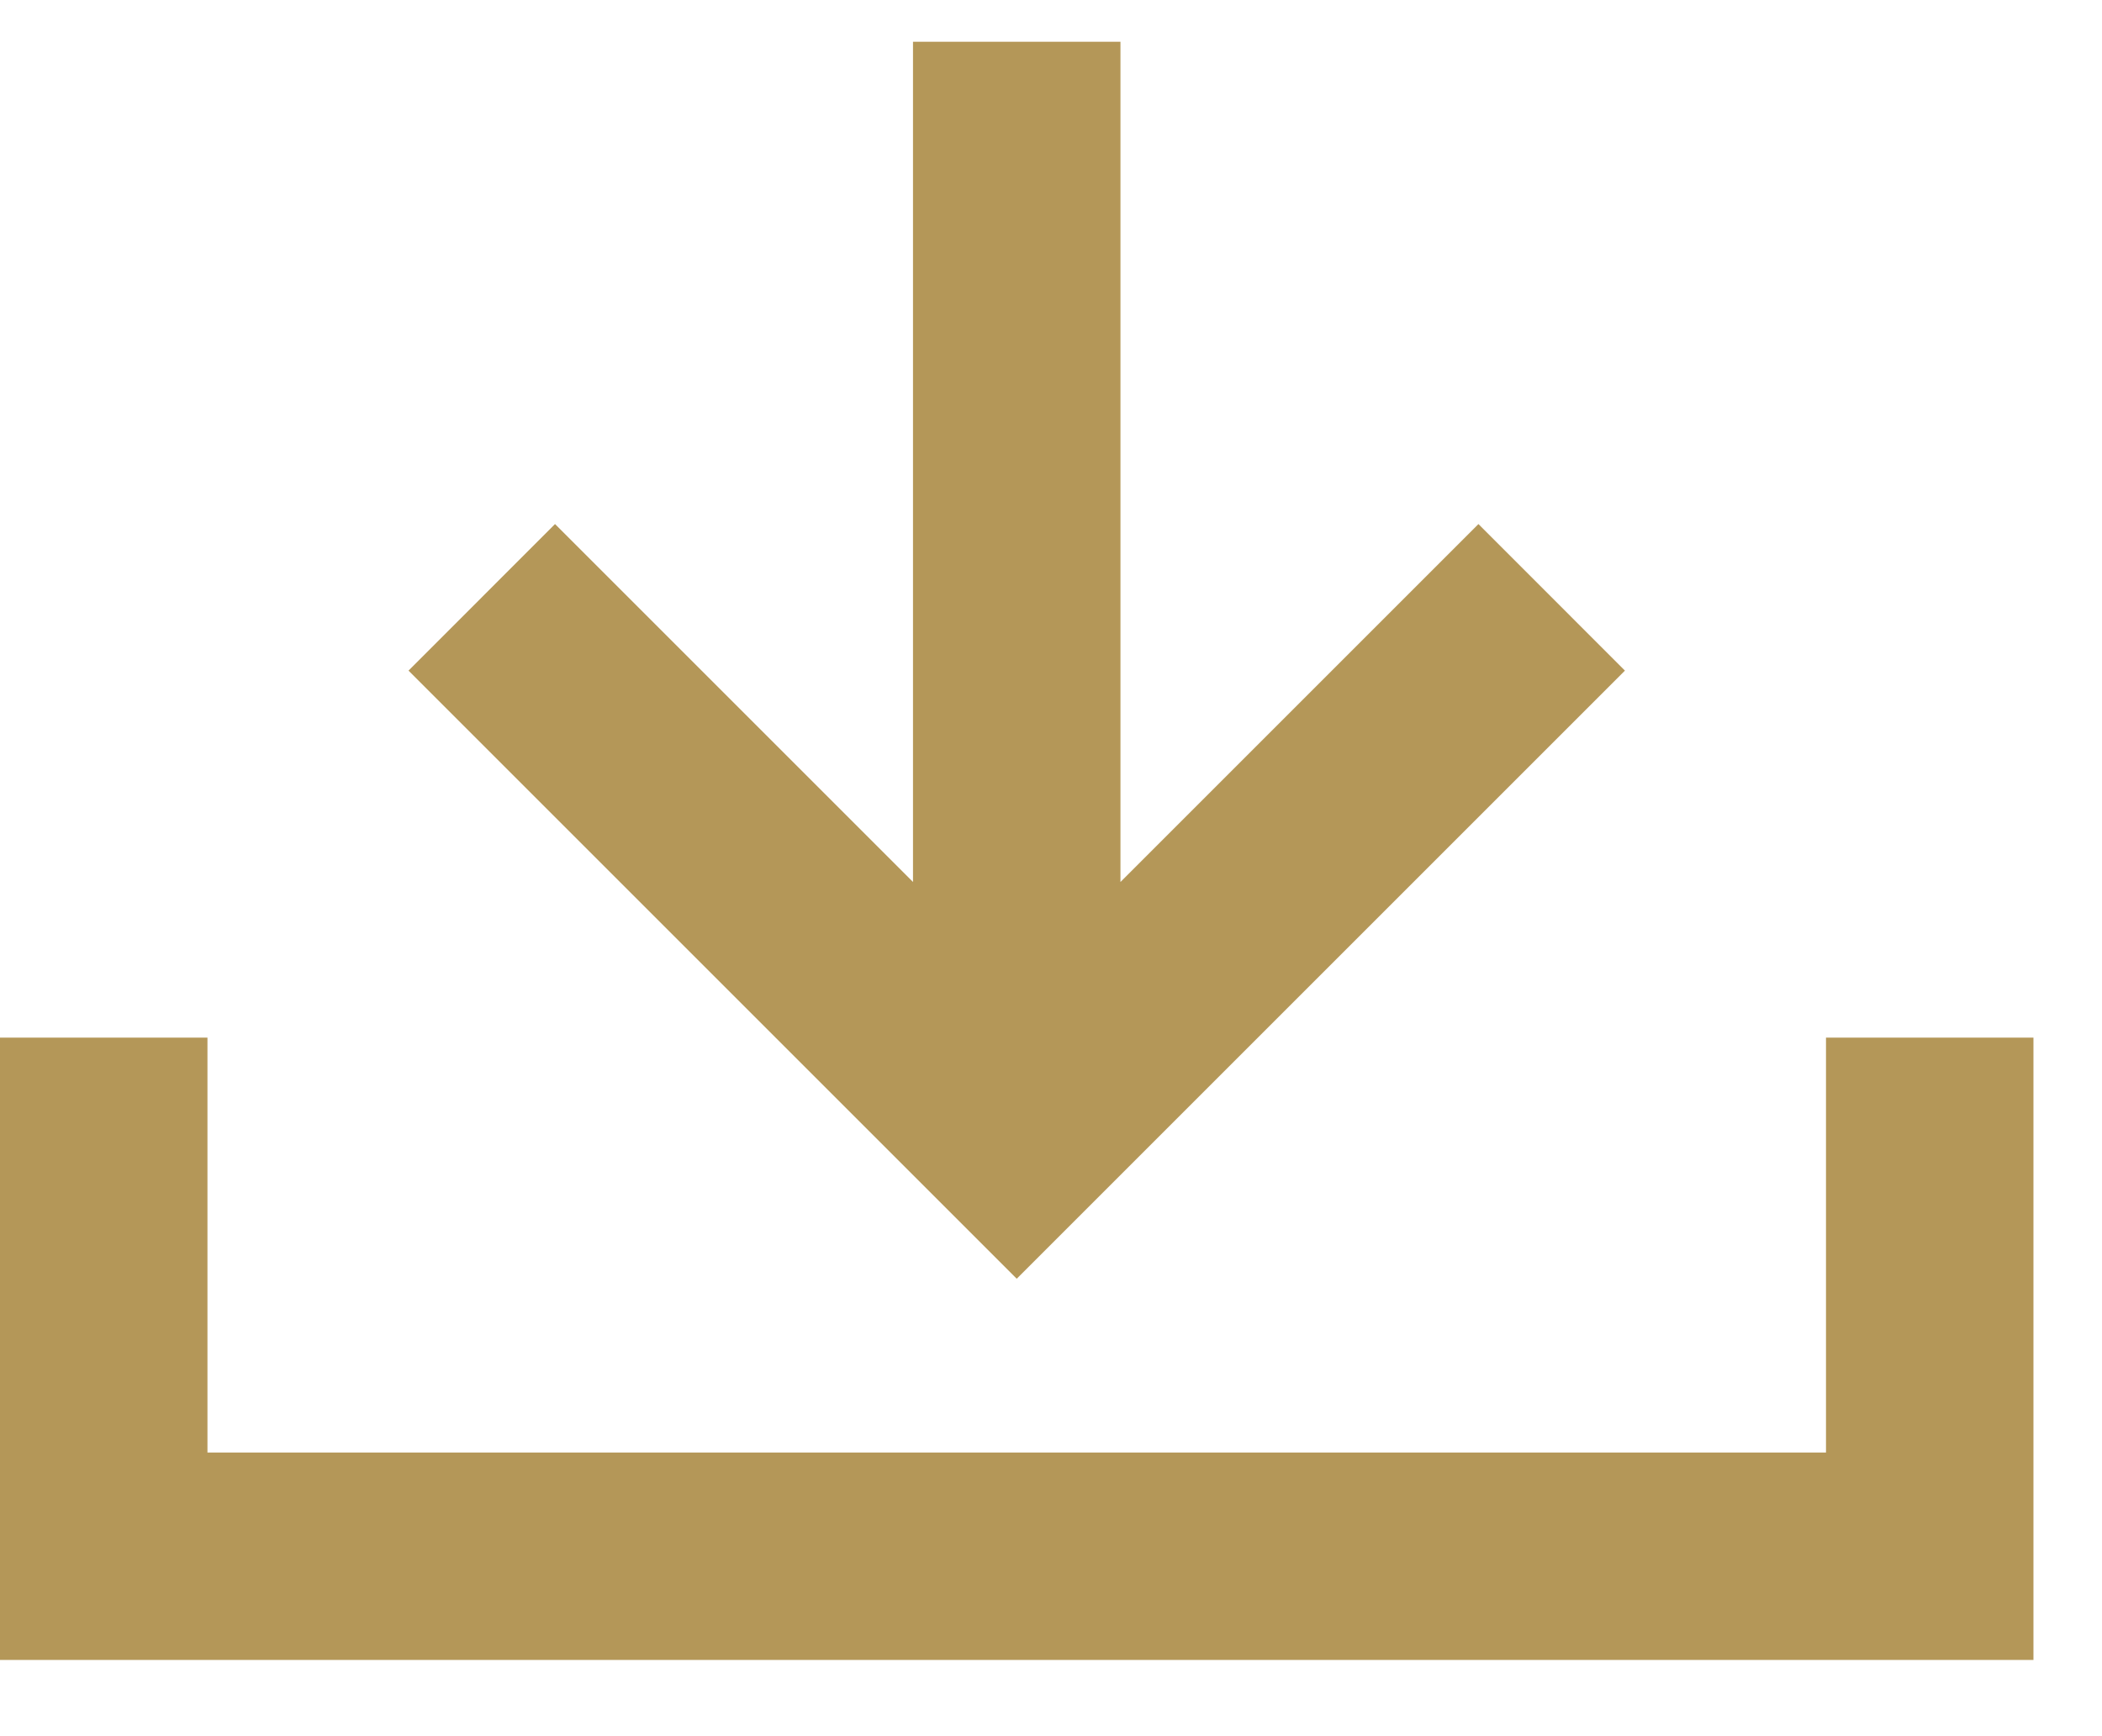 <svg width="23" height="19" viewBox="0 0 23 19" fill="none" xmlns="http://www.w3.org/2000/svg">
<path d="M19.98 11.355H22.25V18.166H0V11.355H2.27V15.896H19.98V11.355ZM17.78 7.339L11.125 13.994L4.47 7.339L6.073 5.735L9.99 9.652V0.457H12.26V9.652L16.177 5.735L17.78 7.339Z" fill="#B49758"/>
</svg>
